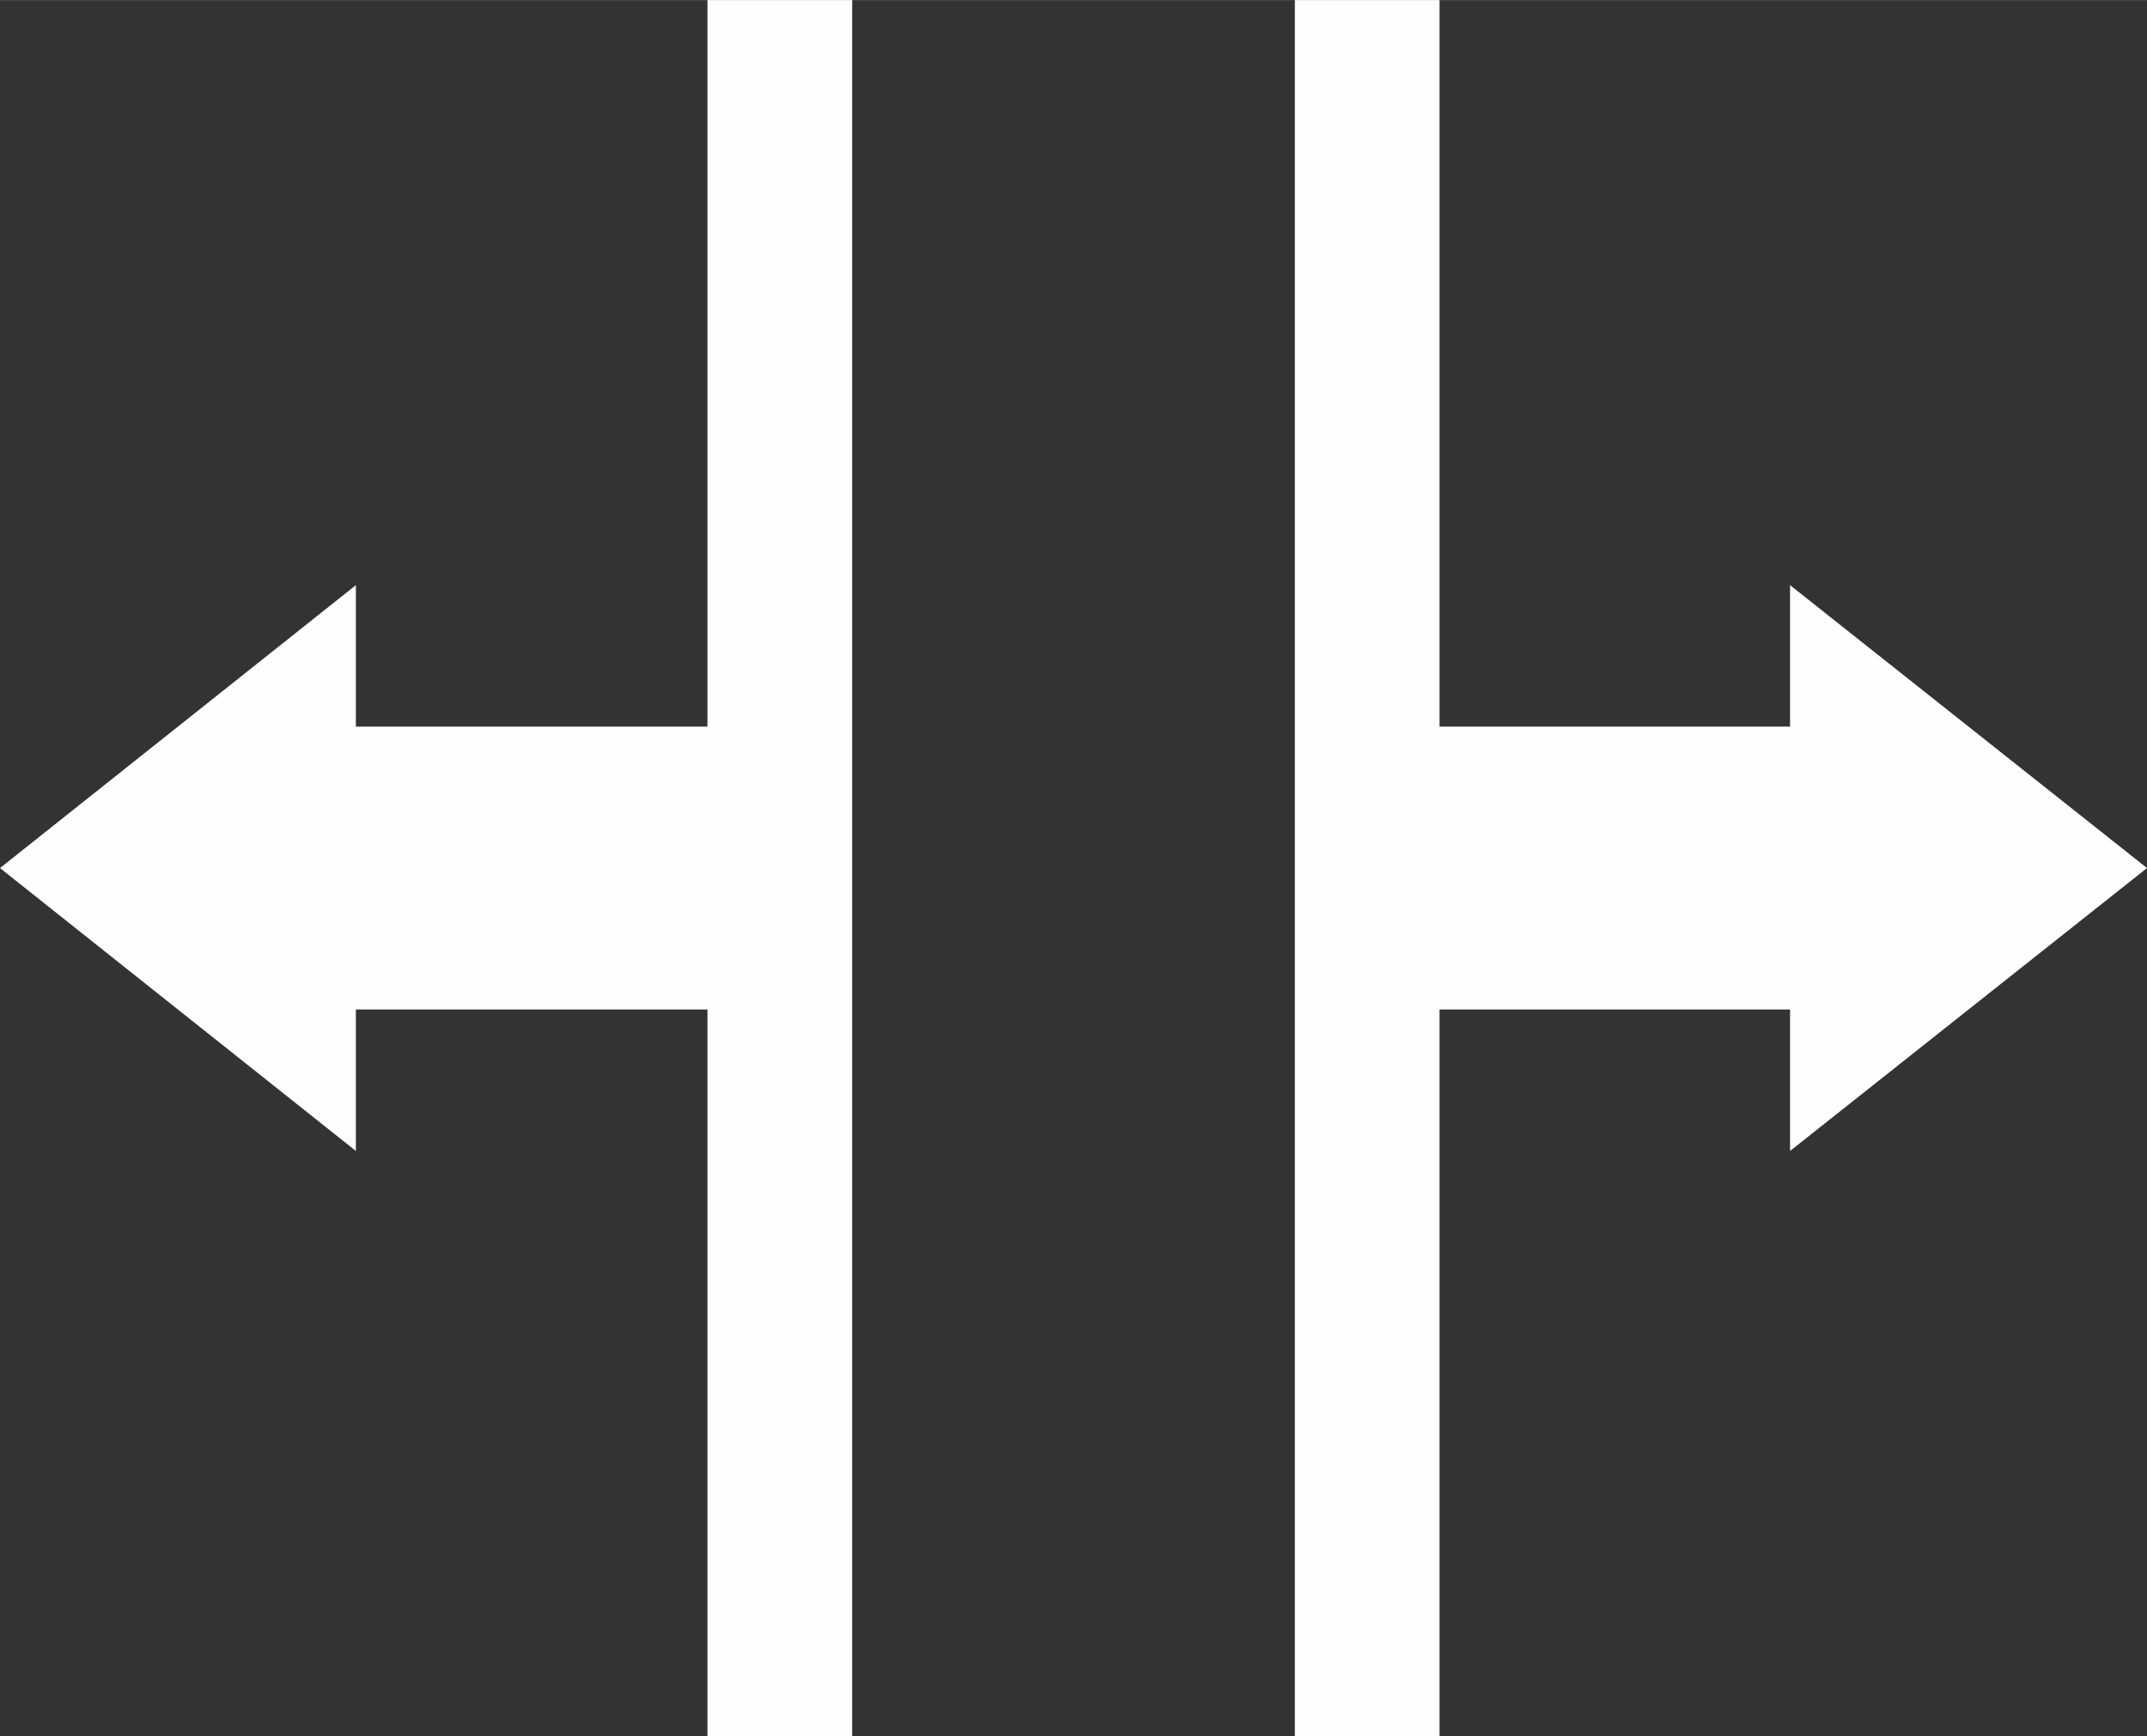 <?xml version="1.0" encoding="UTF-8"?> <!-- Creator: CorelDRAW X8 --> <svg xmlns="http://www.w3.org/2000/svg" xmlns:xlink="http://www.w3.org/1999/xlink" xml:space="preserve" width="36.983mm" height="29.914mm" style="shape-rendering:geometricPrecision; text-rendering:geometricPrecision; image-rendering:optimizeQuality; fill-rule:evenodd; clip-rule:evenodd" viewBox="0 0 2003 1620"><rect x="0" y="0" width="2003" height="1620" fill="#333333" stroke="none"/> <defs> <style type="text/css"> <![CDATA[ .fil0 {fill:#FEFEFE;fill-rule:nonzero} ]]> </style> </defs> <g id="Слой_x0020_1">  <path class="fil0" d="M665 942l-333 0 0 132 -332 -264 332 -264 0 132 333 0 0 264zm-166 0m-167 66m-166 -66m0 -264m166 -66m167 66m166 132"></path> <path class="fil0" d="M1338 942l332 0 0 132 333 -264 -333 -264 0 132 -332 0 0 264zm166 0m166 66m167 -66m0 -264m-167 -66m-166 66m-166 132"></path> <polygon class="fil0" points="795,0 795,1620 660,1620 660,0 "></polygon> <polygon class="fil0" points="1208,1620 1208,0 1343,0 1343,1620 "></polygon> </g> </svg> 